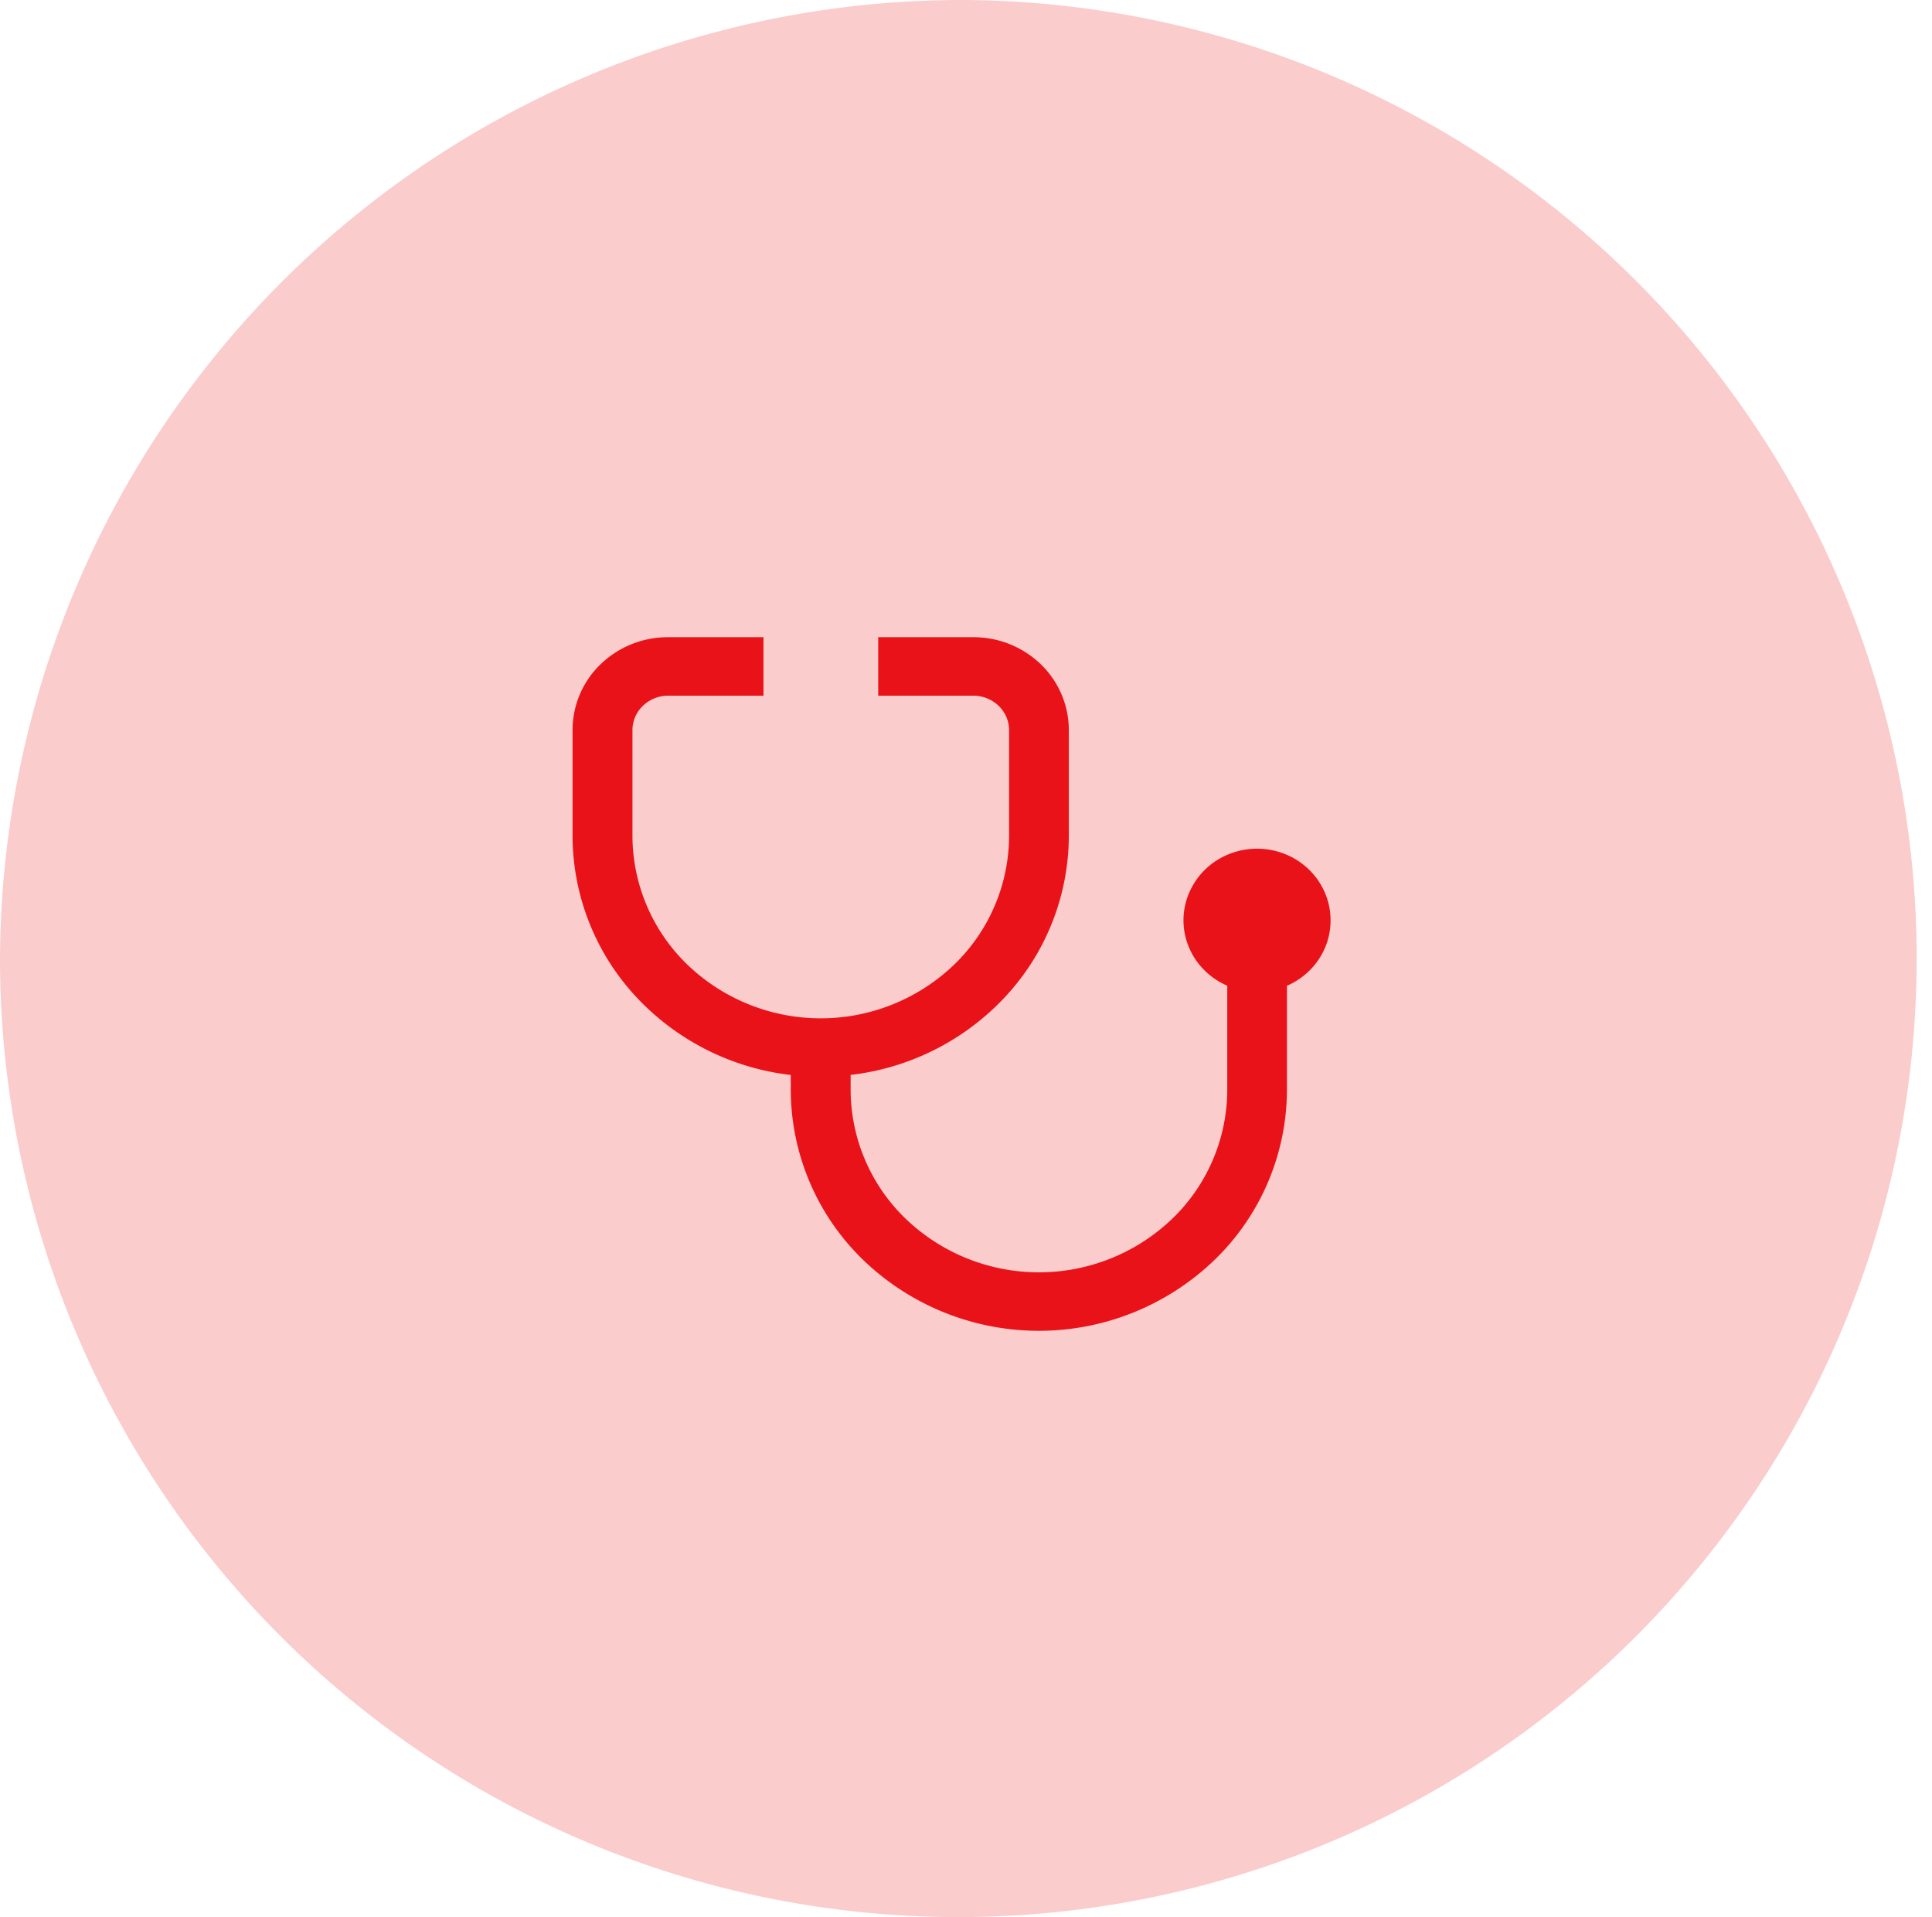<svg xmlns="http://www.w3.org/2000/svg" xmlns:xlink="http://www.w3.org/1999/xlink" width="59.895" height="59.419" viewBox="0 0 59.895 59.419">
  <defs>
    <clipPath id="clip-path">
      <rect id="Rectangle_1820" data-name="Rectangle 1820" width="59.895" height="59.419" transform="translate(0 0)" fill="none"/>
    </clipPath>
  </defs>
  <g id="Group_1057" data-name="Group 1057" transform="translate(0 0)">
    <g id="Group_1042" data-name="Group 1042" clip-path="url(#clip-path)">
      <path id="Path_948" data-name="Path 948" d="M29.948,0A29.71,29.71,0,1,1,0,29.71,29.829,29.829,0,0,1,29.948,0" fill="#fbcccc"/>
      <path id="Path_949" data-name="Path 949" d="M41,28.531a1.932,1.932,0,0,0-.292-1.025,2,2,0,0,0-.8-.729,2.087,2.087,0,0,0-2.107.136,1.984,1.984,0,0,0-.692.825,1.91,1.91,0,0,0-.15,1.054,1.935,1.935,0,0,0,.438.975,2.024,2.024,0,0,0,.9.612v3.4a5.816,5.816,0,0,1-1.783,4.176,6.221,6.221,0,0,1-8.61,0,5.816,5.816,0,0,1-1.783-4.176v-.689a7.525,7.525,0,0,0,4.818-2.321,7.094,7.094,0,0,0,1.946-4.865V22.625a2.587,2.587,0,0,0-.792-1.856A2.748,2.748,0,0,0,30.176,20h-2.7v1.312h2.7a1.381,1.381,0,0,1,.957.385,1.3,1.3,0,0,1,.4.928v3.281a5.816,5.816,0,0,1-1.783,4.176,6.221,6.221,0,0,1-8.61,0,5.816,5.816,0,0,1-1.783-4.176V22.625a1.292,1.292,0,0,1,.4-.928,1.377,1.377,0,0,1,.956-.385h2.706V20H20.706a2.748,2.748,0,0,0-1.914.769A2.587,2.587,0,0,0,18,22.625v3.281a7.1,7.1,0,0,0,1.946,4.865,7.528,7.528,0,0,0,4.819,2.321v.689a7.109,7.109,0,0,0,2.179,5.1,7.6,7.6,0,0,0,10.524,0,7.109,7.109,0,0,0,2.179-5.1v-3.4a2.012,2.012,0,0,0,.979-.715A1.921,1.921,0,0,0,41,28.531" fill="#e91218"/>
      <path id="Path_950" data-name="Path 950" d="M41,28.531a1.932,1.932,0,0,0-.292-1.025,2,2,0,0,0-.8-.729,2.087,2.087,0,0,0-2.107.136,1.984,1.984,0,0,0-.692.825,1.91,1.91,0,0,0-.15,1.054,1.935,1.935,0,0,0,.438.975,2.024,2.024,0,0,0,.9.612v3.4a5.816,5.816,0,0,1-1.783,4.176,6.221,6.221,0,0,1-8.61,0,5.816,5.816,0,0,1-1.783-4.176v-.689a7.525,7.525,0,0,0,4.818-2.321,7.094,7.094,0,0,0,1.946-4.865V22.625a2.587,2.587,0,0,0-.792-1.856A2.748,2.748,0,0,0,30.176,20h-2.7v1.312h2.7a1.381,1.381,0,0,1,.957.385,1.3,1.3,0,0,1,.4.928v3.281a5.816,5.816,0,0,1-1.783,4.176,6.221,6.221,0,0,1-8.61,0,5.816,5.816,0,0,1-1.783-4.176V22.625a1.292,1.292,0,0,1,.4-.928,1.377,1.377,0,0,1,.956-.385h2.706V20H20.706a2.748,2.748,0,0,0-1.914.769A2.587,2.587,0,0,0,18,22.625v3.281a7.1,7.1,0,0,0,1.946,4.865,7.528,7.528,0,0,0,4.819,2.321v.689a7.109,7.109,0,0,0,2.179,5.1,7.6,7.6,0,0,0,10.524,0,7.109,7.109,0,0,0,2.179-5.1v-3.4a2.012,2.012,0,0,0,.979-.715A1.921,1.921,0,0,0,41,28.531Z" fill="none" stroke="#e91218" stroke-width="0.5"/>
    </g>
  </g>
</svg>
